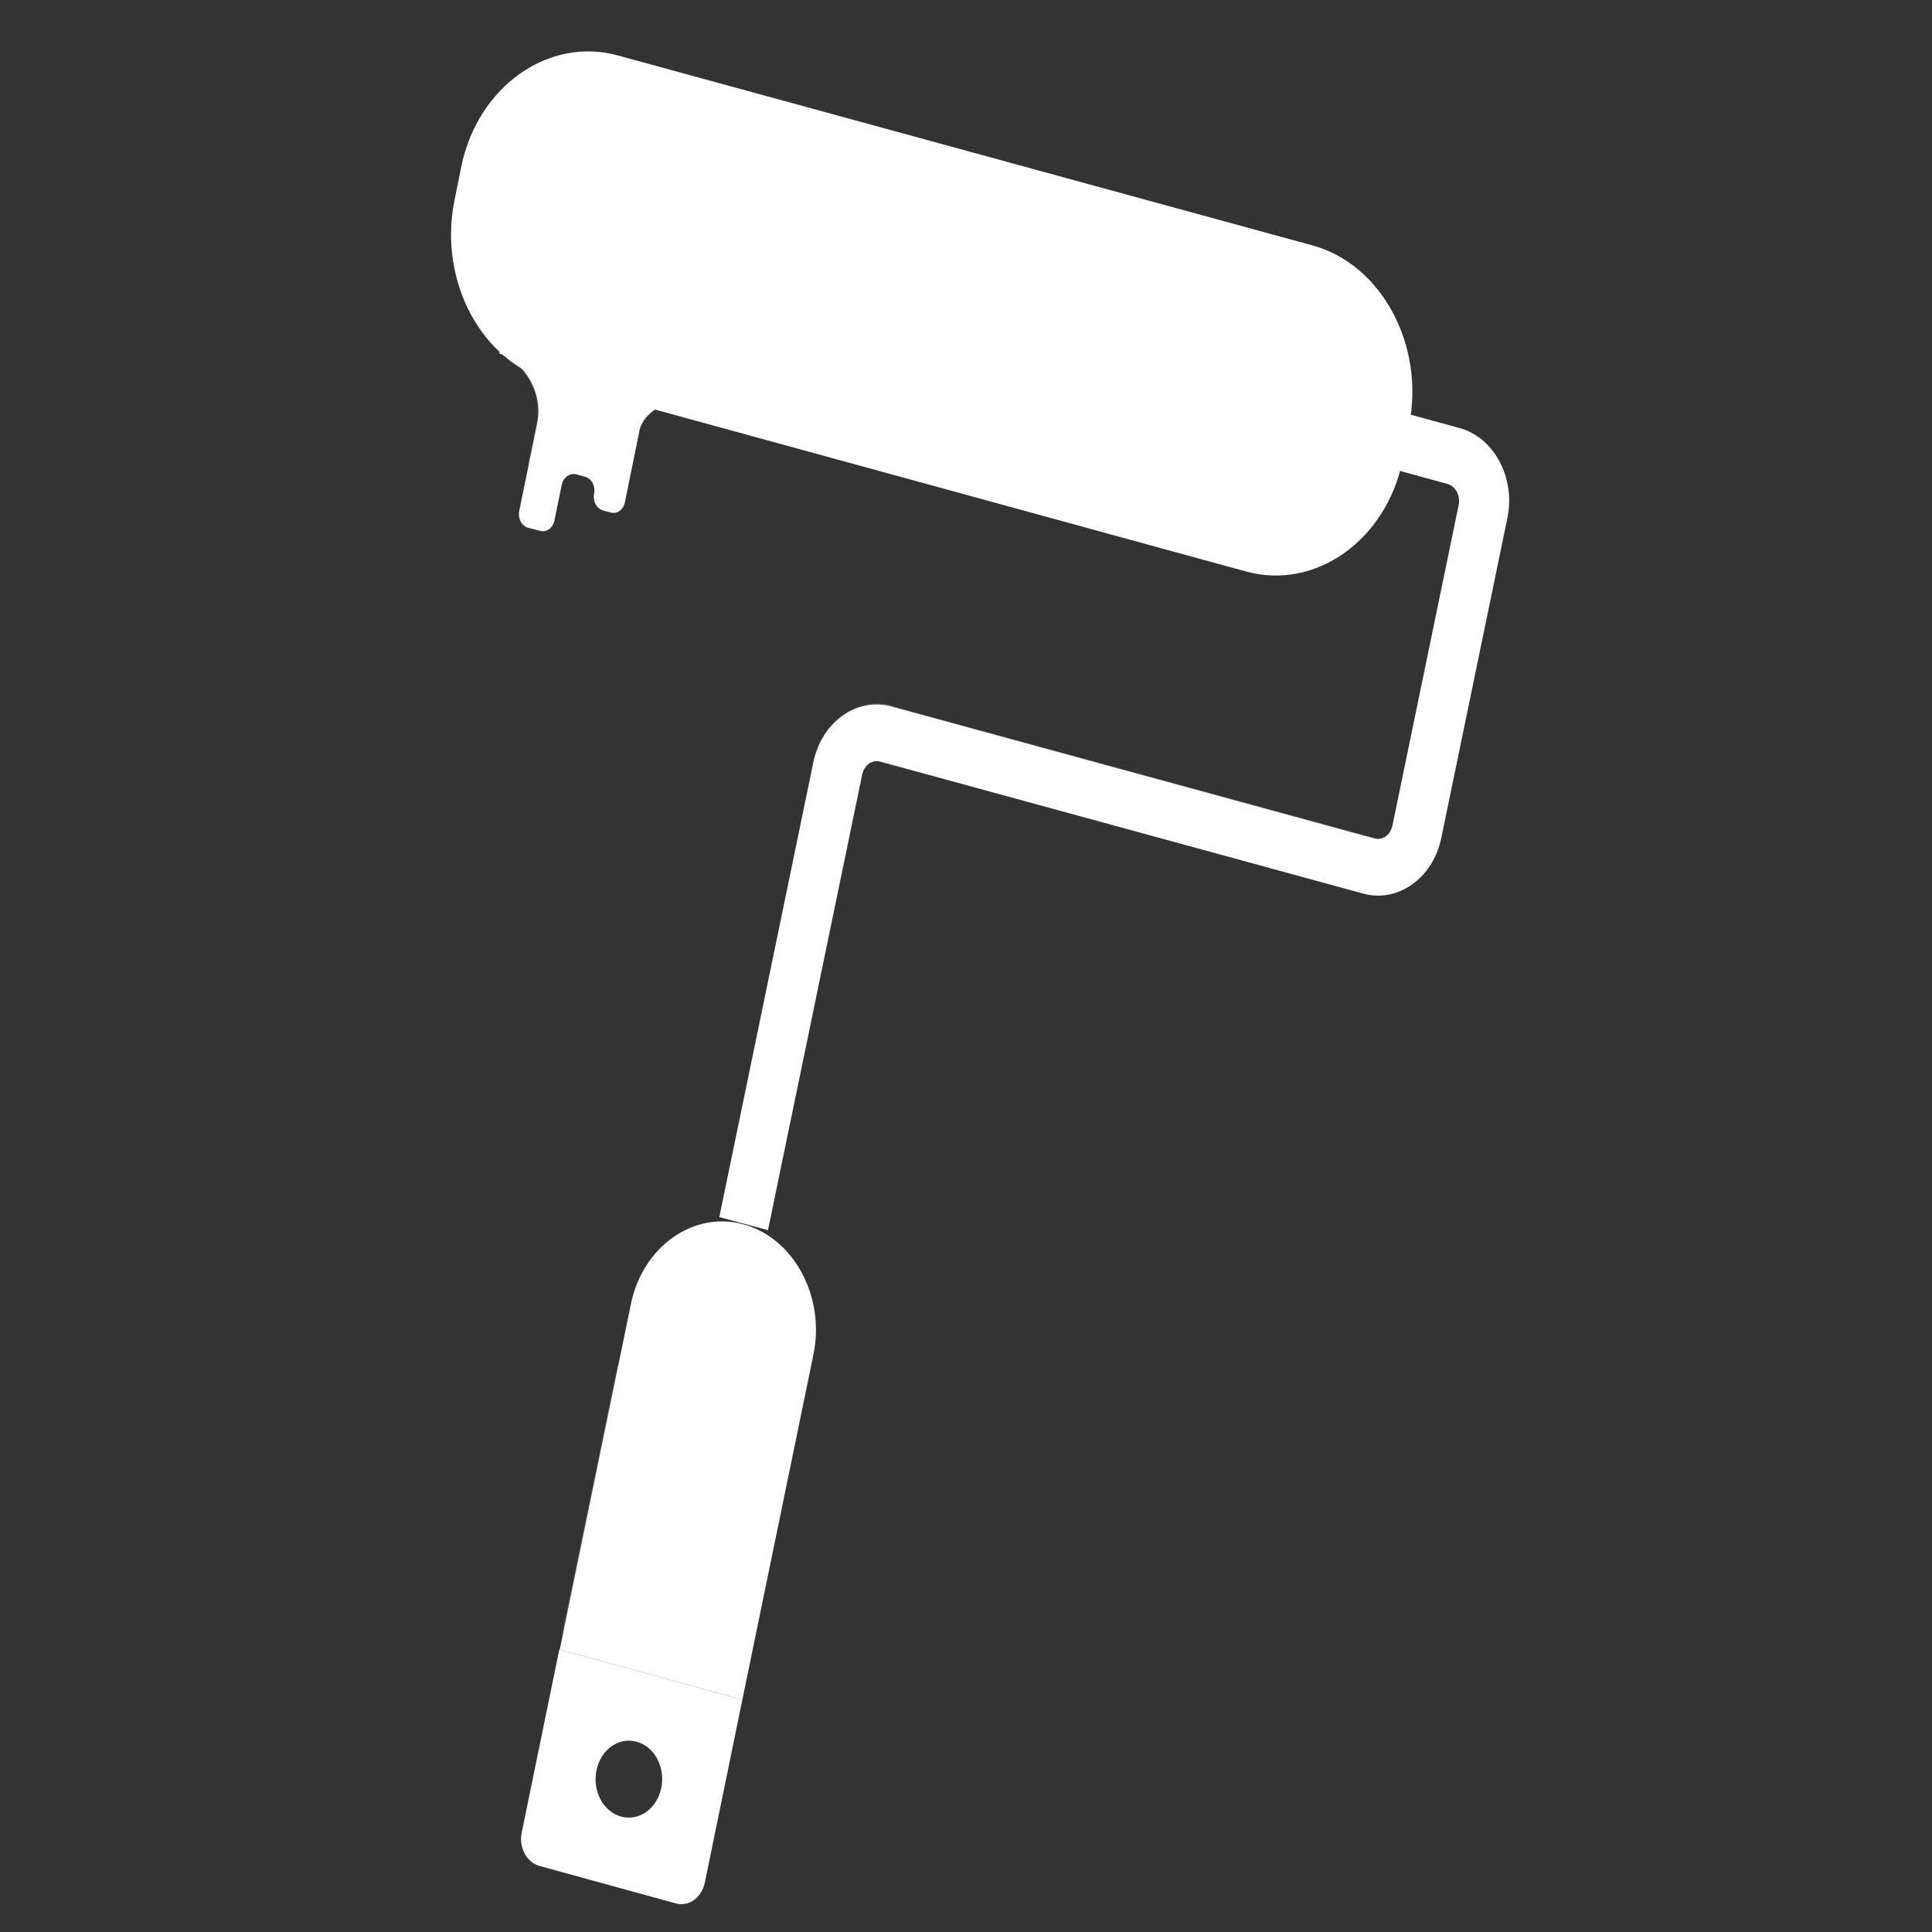 <svg xmlns="http://www.w3.org/2000/svg" id="uuid-8d849895-80ca-42d5-b185-ef4825a566a2" viewBox="0 0 40 40"><rect x="0" y="0" width="40" height="40" fill="#333333" stroke="none"/><defs><style>.uuid-eb6e6b7a-a041-44bb-b54b-42ff83e17193{opacity:.2;}.uuid-eb6e6b7a-a041-44bb-b54b-42ff83e17193,.uuid-944d55d1-941a-4125-b311-af7beff51606,.uuid-7d674ebe-c7a3-474e-b8e4-9106cbcb5022{fill:#fff;}.uuid-7d674ebe-c7a3-474e-b8e4-9106cbcb5022{opacity:.1;}</style></defs><path class="uuid-944d55d1-941a-4125-b311-af7beff51606" d="M11.58,34.15l3.79,1.04,1.47-7.14c.25-1.2-.4-2.41-1.44-2.7h0c-1.04-.29-2.1.46-2.34,1.66l-1.47,7.14Z"></path><path class="uuid-eb6e6b7a-a041-44bb-b54b-42ff83e17193" d="M15.15,34.77l1.41-6.81c.21-1.02-.34-2.05-1.23-2.29h0c-.89-.24-1.78.39-1.99,1.41l-1.41,6.81,3.21.88Z"></path><path class="uuid-944d55d1-941a-4125-b311-af7beff51606" d="M11.58,34.15l-.78,3.8c-.06.3.1.6.36.68l2.84.78c.26.07.52-.12.59-.42l.78-3.8-3.79-1.04ZM12.35,36.65c.09-.43.46-.69.83-.59s.6.53.51.96-.46.69-.83.59-.6-.53-.51-.96Z"></path><path class="uuid-eb6e6b7a-a041-44bb-b54b-42ff83e17193" d="M11.23,38.29c-.1-.03-.17-.15-.14-.27l.72-3.47,3.21.88-.72,3.47c-.02.12-.13.19-.23.17l-2.84-.78ZM12.21,36.62c-.11.52.17,1.04.62,1.16s.9-.2,1.01-.71-.17-1.04-.62-1.16-.9.2-1.01.71Z"></path><path class="uuid-eb6e6b7a-a041-44bb-b54b-42ff83e17193" d="M14.54,34.61l1.55-7.51c.13-.64-.21-1.27-.76-1.43h0c-.55-.15-1.11.24-1.24.88l-1.55,7.51,2,.55Z"></path><path class="uuid-eb6e6b7a-a041-44bb-b54b-42ff83e17193" d="M11.76,38.44c-.06-.02-.1-.13-.07-.25l.72-3.47,2,.55-.72,3.47c-.02.12-.1.2-.16.18l-1.77-.48ZM12.12,36.59c-.12.57.19,1.14.69,1.28s1-.22,1.12-.79-.19-1.14-.69-1.28-1,.22-1.12.79Z"></path><path class="uuid-944d55d1-941a-4125-b311-af7beff51606" d="M14.9,25.2l1,.27,1.95-9.43c.04-.2.21-.32.38-.27l9.99,2.73c.72.2,1.45-.32,1.62-1.15l1.37-6.63c.17-.83-.28-1.67-1-1.86L12.29,3.96l-.24,1.15,17.92,4.91c.17.05.27.24.23.44l-1.37,6.63c-.04.2-.21.32-.38.27l-9.99-2.73c-.72-.2-1.45.32-1.62,1.15l-1.95,9.43Z"></path><path class="uuid-944d55d1-941a-4125-b311-af7beff51606" d="M29.03,9.52l.14-.7c.34-1.66-.56-3.35-2-3.74L12.8,1.15c-1.44-.4-2.91.64-3.25,2.3l-.14.7c-.34,1.66.56,3.35,2,3.74l14.38,3.94c1.44.4,2.91-.64,3.25-2.3Z"></path><path class="uuid-eb6e6b7a-a041-44bb-b54b-42ff83e17193" d="M12.8,28.27c.42-.11.89.03,1.42.05.9.04,1-.81.5-1.01-.49-.19-1.1-1.1-.17-.86.93.24,1.49,1.9,1.6,2.51.04.22.2.43.37.64l-.24,1.15c-.14-.71-.54-1.37-1.35-1.53-1.12-.22-1.75.75-1.89,1.35-.14.6.76,1.05,1.62,1.05.85,0,.52,1.19-.11,1.25-.63.06-2.2-.05-2.91.94l1.15-5.55Z"></path><path class="uuid-eb6e6b7a-a041-44bb-b54b-42ff83e17193" d="M28.31,9.61s0,.01,0,.02c-.02.08-.12.12-.23.09s-.19-.12-.17-.2l-.21-.06c-.02.11-.17.17-.33.12s-.27-.17-.25-.28l-.62-.17c-.03.16-.24.23-.47.17-.19-.05-.33-.18-.35-.32-.06.06-.17.09-.3.05-.16-.04-.27-.17-.25-.28l-.27-.07c-.03.16-.24.23-.47.17s-.39-.24-.35-.4l-.09-.03c-.02.08-.12.12-.23.09s-.19-.12-.17-.2l-.44-.12c-.03.14-.22.21-.42.15s-.34-.21-.31-.35l-.3-.08c-.02.08-.12.12-.23.09s-.19-.12-.17-.2l-.21-.06c-.02.11-.17.17-.33.12s-.27-.17-.25-.28l-.62-.17c-.03.16-.24.23-.47.17-.19-.05-.33-.18-.35-.32-.06.06-.17.09-.3.05-.16-.04-.27-.17-.25-.28l-.27-.07c-.03.16-.24.23-.47.17s-.39-.24-.35-.4l-.09-.03c-.02.08-.12.12-.23.09s-.19-.12-.17-.2l-.44-.12c-.03.14-.22.21-.42.15s-.34-.21-.31-.35l-.3-.08c-.02.08-.12.12-.23.09s-.19-.12-.18-.2l-.21-.06c-.02.11-.17.17-.33.12s-.27-.17-.25-.28l-.62-.17c-.03.16-.24.23-.47.17-.19-.05-.33-.18-.35-.32-.06.06-.17.09-.3.05-.16-.04-.27-.17-.25-.28l-.27-.07c-.03.16-.24.23-.47.17s-.39-.24-.35-.4l-.09-.03c-.02.08-.12.12-.23.09s-.19-.12-.18-.2l-.44-.12c-.03.14-.22.21-.42.15s-.34-.21-.31-.35c0-.03.02-.05.03-.07-.07-.07-.11-.16-.09-.25l.35-1.69c.02-.09.09-.15.19-.17-.01-.02-.02-.05-.01-.07.02-.08.12-.12.23-.09s.19.12.17.2l.21.06c.02-.11.17-.17.33-.12s.27.17.25.28l.62.17c.03-.16.24-.23.47-.17.19.05.33.18.35.32.06-.06.17-.09.3-.05.16.04.27.17.25.28l.27.07c.03-.16.24-.23.47-.17s.39.24.35.4l.09.03c.02-.08.12-.12.23-.09s.19.12.18.2l.44.12c.03-.14.22-.21.42-.15s.34.21.31.35l.3.08c.02-.08.12-.12.23-.09s.19.12.17.2l.21.06c.02-.11.17-.17.33-.12s.27.17.25.28l.62.17c.03-.16.24-.23.47-.17.19.05.33.18.35.32.06-.06.17-.09.3-.05.16.04.27.17.25.28l.27.07c.03-.16.24-.23.47-.17s.39.24.35.4l.09.03c.02-.08.12-.12.23-.09s.19.12.17.2l.44.12c.03-.14.22-.21.42-.15s.34.21.31.35l.3.08c.02-.08.12-.12.23-.09s.19.12.18.2l.21.06c.02-.11.17-.17.33-.12s.27.17.25.28l.62.17c.03-.16.24-.23.47-.17.19.05.33.18.35.32.06-.06.17-.09.3-.05.16.04.27.17.25.28l.27.07c.03-.16.24-.23.47-.17s.39.24.35.4l.09.03c.02-.08.12-.12.23-.09s.19.12.18.2l.44.12c.03-.14.22-.21.42-.15s.34.21.31.35c0,0,0,0,0,.01.16.08.26.22.23.35l-.35,1.69c-.03.13-.17.2-.34.19Z"></path><path class="uuid-eb6e6b7a-a041-44bb-b54b-42ff83e17193" d="M18.46,14.62l9.99,2.73c.17.05.34-.07.38-.27l1.37-6.63c.04-.2-.06-.39-.23-.44l-.42-.11.19-.91.42.11c.45.12.72.64.62,1.15l-1.37,6.63c-.11.51-.55.83-1,.71l-9.99-2.73c-.45-.12-.89.2-1,.71l-1.95,9.43-.26-1.29,1.64-7.95c.17-.83.9-1.35,1.62-1.15Z"></path><path class="uuid-eb6e6b7a-a041-44bb-b54b-42ff83e17193" d="M18.46,14.62l9.99,2.73c.33.09.66-.14.73-.52l1.37-6.63c.08-.38-.13-.76-.45-.85l-.42-.11.1-.49.42.11c.56.15.91.81.78,1.46l-1.37,6.63c-.13.65-.7,1.05-1.26.9l-9.99-2.73c-.33-.09-.66.14-.73.52l-1.88,9.1-.28.27-.11-.55,1.85-8.94c.13-.65.7-1.05,1.26-.9Z"></path><path class="uuid-944d55d1-941a-4125-b311-af7beff51606" d="M10.34,7.32c.42.12.93.73.78,1.45l-.37,1.81c-.03.16.05.31.19.35l.24.06c.14.04.27-.06.3-.22l.15-.73c.03-.16.17-.25.3-.22l.18.05c.14.04.22.19.19.35h0c-.03.16.05.31.19.35l.15.04c.14.04.27-.06.3-.22l.3-1.48c.07-.35.56-.67.93-.57l-3.83-1.05Z"></path><path class="uuid-7d674ebe-c7a3-474e-b8e4-9106cbcb5022" d="M13.24,8.94l-.16.75h-.01c-.21-.06-.36-.18-.34-.28s-.13-.22-.34-.27l-.27-.07c-.21-.06-.39-.03-.41.07l-.09.44c-.02.09-.2.13-.41.07l-.27-.07.16-.8c.15-.73-.35-1.34-.78-1.45l3.83,1.05c-.37-.1-.86.22-.93.57Z"></path><path class="uuid-7d674ebe-c7a3-474e-b8e4-9106cbcb5022" d="M9.88,4.5s-.03.04-.03.07c-.03.14.11.3.31.35s.39-.01.42-.15l.44.12c-.02.08.06.17.18.2s.22,0,.23-.09l.09.03c-.03.16.13.34.35.4s.44-.02.47-.17l.27.07c-.02.11.09.24.25.28.12.03.24,0,.3-.05.02.13.16.27.35.32.23.06.44-.02.47-.17l.62.17c-.02.11.09.24.25.28s.31-.01.33-.12l.21.06c-.02.08.06.17.18.2s.22,0,.23-.09l.3.08c-.03.14.11.3.31.35s.39-.01.42-.15l.44.12c-.02.08.06.17.17.2s.22,0,.23-.09l.09.03c-.03.16.13.34.35.4s.44-.02.47-.17l.27.07c-.02.11.09.24.25.28.12.03.24,0,.3-.05.02.13.16.27.35.32.23.06.44-.02.47-.17l.62.17c-.02.11.09.24.25.28s.31-.01.33-.12l.21.06c-.02.08.06.17.17.2s.22,0,.23-.09l.3.08c-.03.14.11.3.31.35s.39-.01.42-.15l.44.12c-.02.08.06.17.17.2s.22,0,.23-.09l.09.03c-.03.16.13.34.35.4s.44-.02.47-.17l.27.07c-.02.11.09.24.25.28.12.03.24,0,.3-.05.02.13.16.27.35.32.23.06.44-.02.47-.17l.62.17c-.02.11.09.24.25.28s.31-.01.33-.12l.21.06c-.02.08.06.17.17.2s.22,0,.23-.09c0,0,0-.01,0-.02.17,0,.31-.06.34-.19l-.28,1.33c-.03.13-.17.2-.34.19,0,0,0,.01,0,.02-.02.08-.12.12-.23.09s-.19-.12-.17-.2l-.21-.06c-.02.11-.17.17-.33.12s-.27-.17-.25-.28l-.62-.17c-.03.16-.24.23-.47.17-.19-.05-.33-.18-.35-.32-.06.06-.17.09-.3.05-.16-.04-.27-.17-.25-.28l-.27-.07c-.03.16-.24.23-.47.17s-.39-.24-.35-.4l-.09-.03c-.02.08-.12.12-.23.09s-.19-.12-.17-.2l-.44-.12c-.03.14-.22.21-.42.15s-.34-.21-.31-.35l-.3-.08c-.02.08-.12.12-.23.09s-.19-.12-.17-.2l-.21-.06c-.02.11-.17.17-.33.12s-.27-.17-.25-.28l-.62-.17c-.03.16-.24.23-.47.17-.19-.05-.33-.18-.35-.32-.06.06-.17.09-.3.05-.16-.04-.27-.17-.25-.28l-.27-.07c-.03.16-.24.23-.47.17s-.39-.24-.35-.4l-.09-.03c-.02.08-.12.12-.23.09s-.19-.12-.17-.2l-.44-.12c-.03.14-.22.21-.42.15s-.34-.21-.31-.35l-.3-.08c-.02.08-.12.12-.23.09s-.19-.12-.18-.2l-.21-.06c-.02.11-.17.17-.33.12s-.27-.17-.25-.28l-.62-.17c-.03.16-.24.23-.47.17-.19-.05-.33-.18-.35-.32-.06.06-.17.09-.3.05-.16-.04-.27-.17-.25-.28l-.27-.07c-.03.16-.24.23-.47.17s-.39-.24-.35-.4l-.09-.03c-.02.08-.12.12-.23.09s-.19-.12-.18-.2l-.44-.12c-.03.14-.22.21-.42.15s-.34-.21-.31-.35c0-.03.02-.05.03-.07-.07-.07-.11-.16-.09-.25l.28-1.33c-.02.08.02.17.09.25Z"></path></svg>